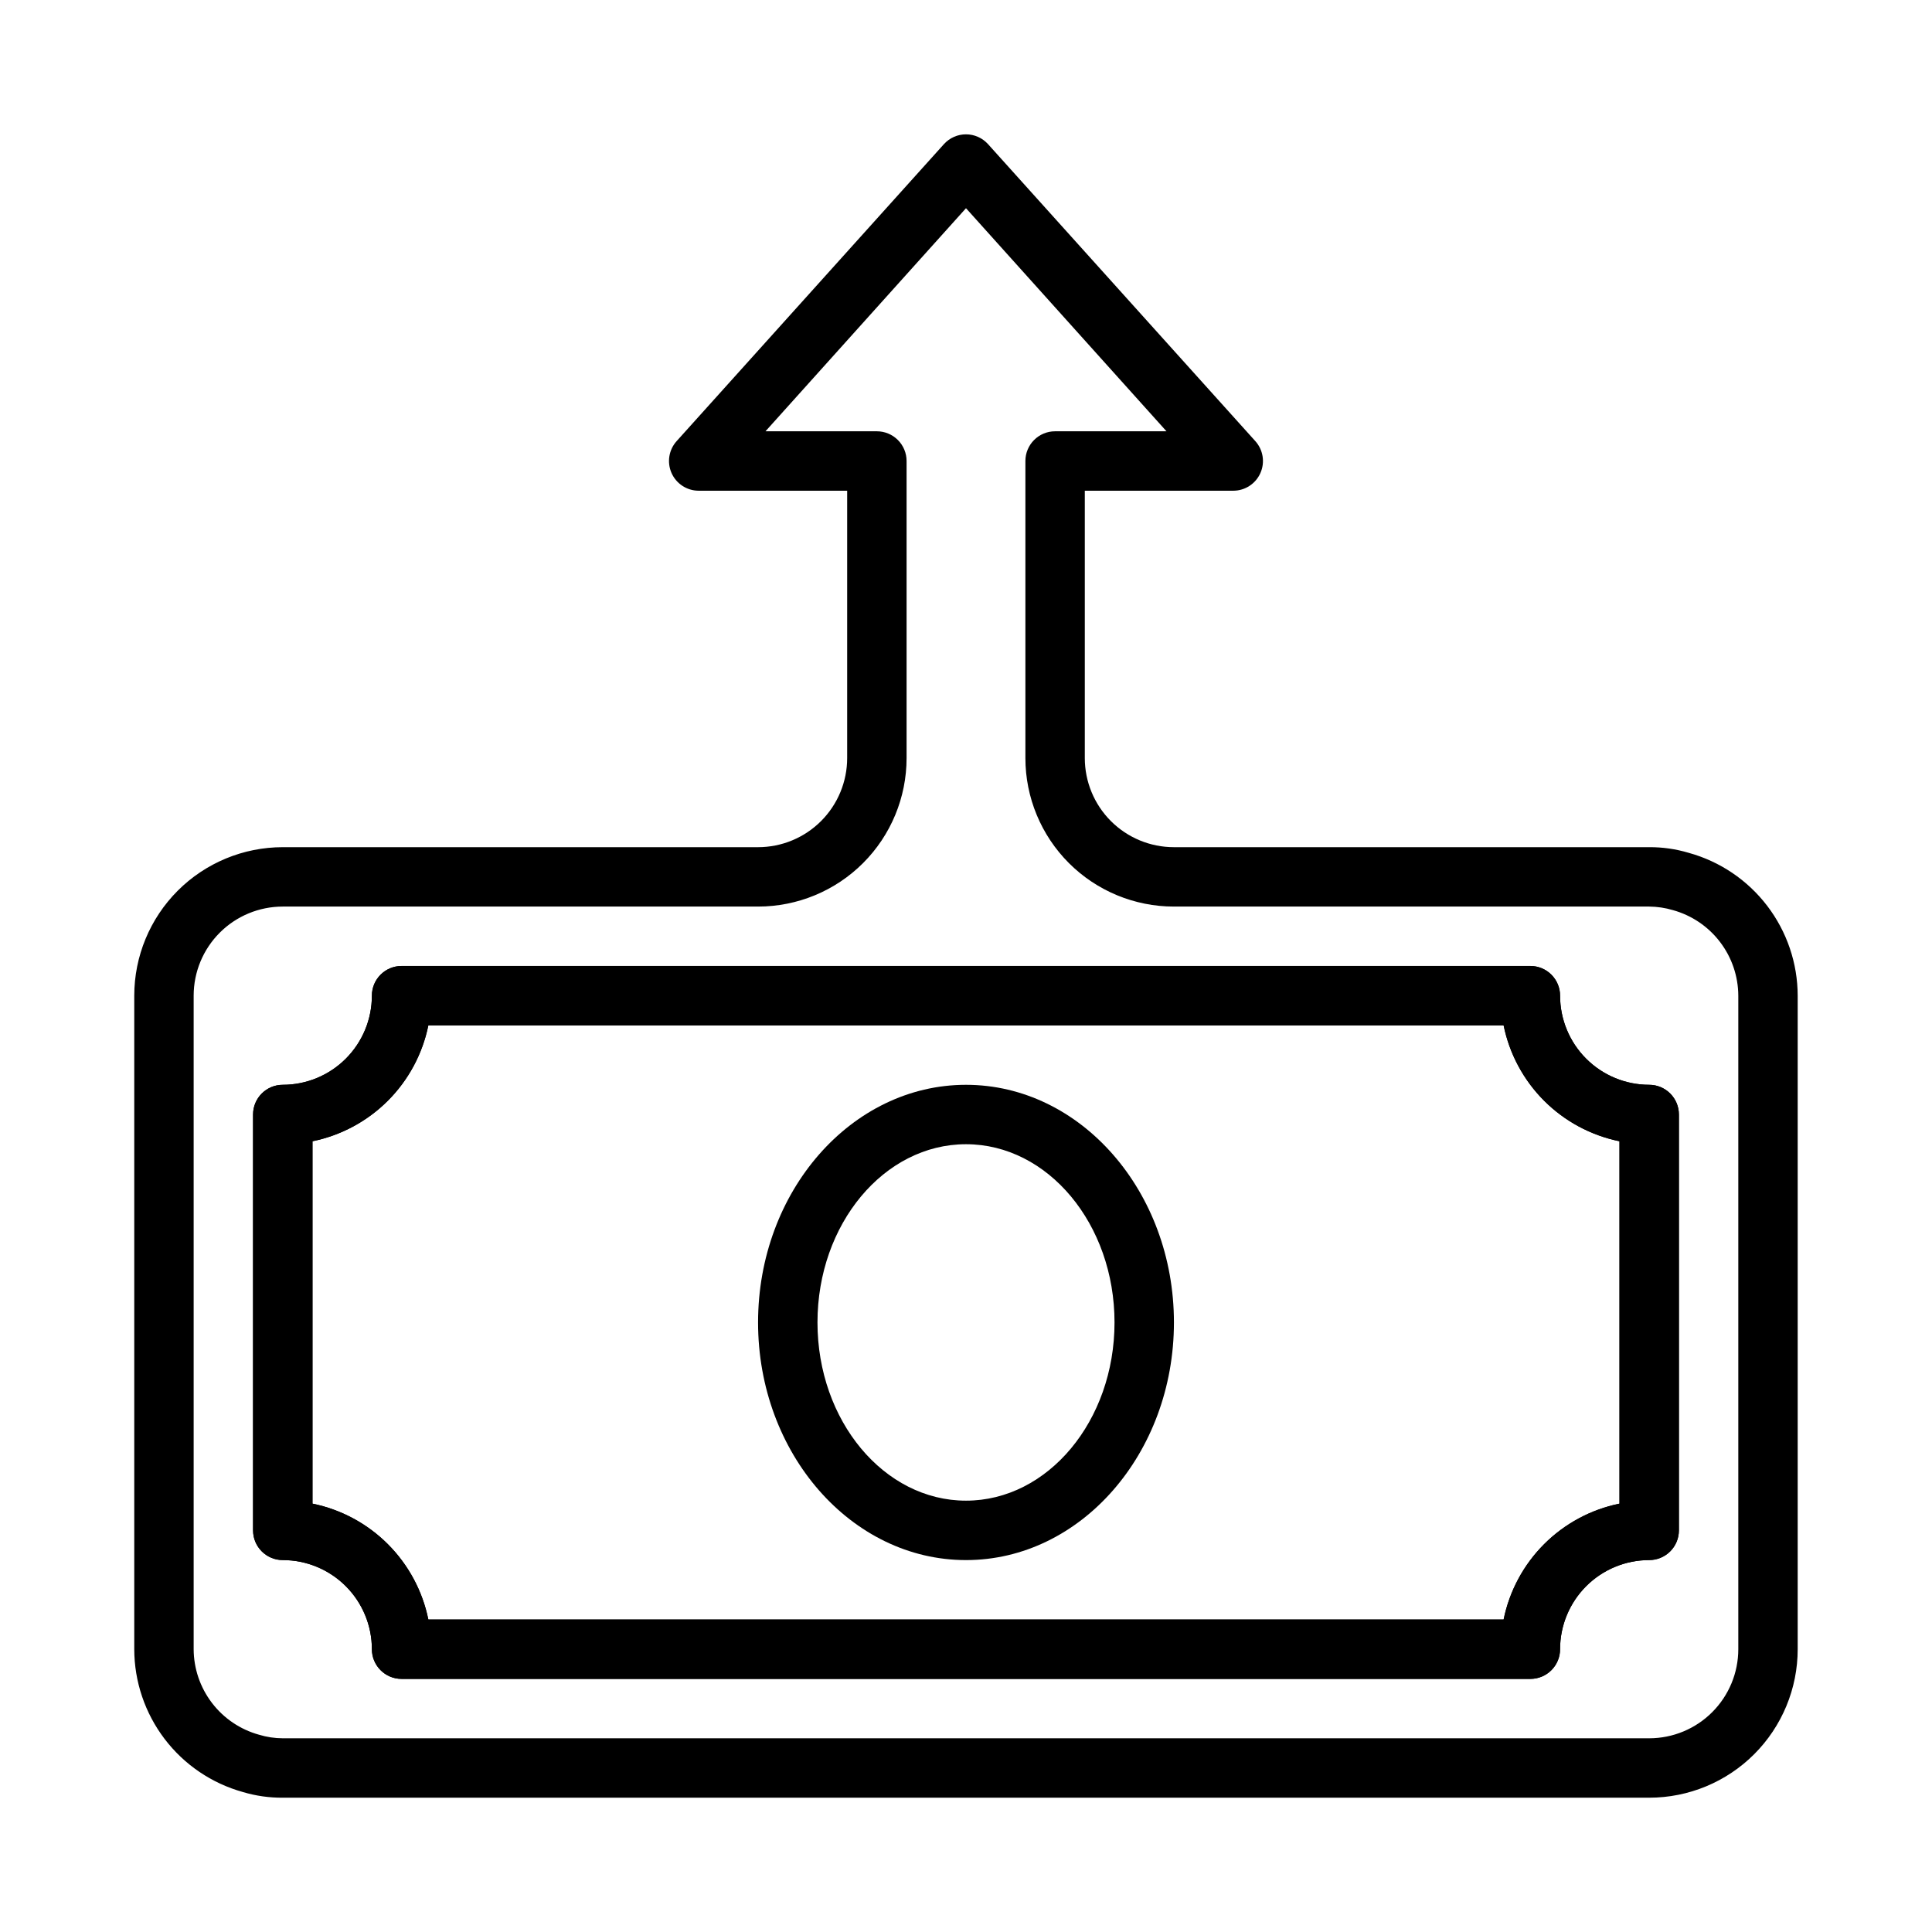 <?xml version="1.0" encoding="UTF-8"?>
<!-- Uploaded to: ICON Repo, www.iconrepo.com, Generator: ICON Repo Mixer Tools -->
<svg fill="#000000" width="800px" height="800px" version="1.1" viewBox="144 144 512 512" xmlns="http://www.w3.org/2000/svg">
 <g>
  <path d="m400 557.44c-30.387 0-55.105-28.262-55.105-62.977 0-34.715 24.719-62.977 55.105-62.977s55.105 28.262 55.105 62.977c-0.004 34.719-24.723 62.977-55.105 62.977zm0-110.21c-21.727 0-39.359 21.176-39.359 47.23 0 26.055 17.633 47.23 39.359 47.23s39.359-21.176 39.359-47.23c0-26.055-17.633-47.23-39.359-47.23z"/>
  <path d="m549.57 588.93h-299.14c-4.348 0-7.871-3.523-7.871-7.871 0-6.262-2.488-12.27-6.918-16.699-4.43-4.43-10.434-6.918-16.699-6.918-4.348 0-7.871-3.523-7.871-7.871v-110.21c0-4.348 3.523-7.871 7.871-7.871 6.266 0 12.27-2.488 16.699-6.918 4.43-4.43 6.918-10.438 6.918-16.699 0-4.348 3.523-7.871 7.871-7.871h299.14c2.09 0 4.09 0.828 5.566 2.305 1.477 1.477 2.305 3.477 2.305 5.566 0 6.262 2.488 12.27 6.918 16.699 4.43 4.43 10.438 6.918 16.699 6.918 2.09 0 4.09 0.828 5.566 2.305 1.477 1.477 2.305 3.477 2.305 5.566v110.21c0 2.09-0.828 4.09-2.305 5.566-1.477 1.477-3.477 2.305-5.566 2.305-6.262 0-12.27 2.488-16.699 6.918-4.43 4.43-6.918 10.438-6.918 16.699 0 2.09-0.828 4.09-2.305 5.566-1.477 1.477-3.477 2.305-5.566 2.305zm-292.05-15.742h284.96c1.543-7.566 5.277-14.508 10.734-19.969 5.461-5.457 12.402-9.191 19.969-10.734v-96.035c-7.566-1.543-14.508-5.277-19.969-10.734-5.457-5.461-9.191-12.402-10.734-19.969h-284.96c-1.543 7.566-5.277 14.508-10.734 19.969-5.461 5.457-12.402 9.191-19.969 10.734v96.035c7.566 1.543 14.508 5.277 19.969 10.734 5.457 5.461 9.191 12.402 10.734 19.969z"/>
  <path d="m581.05 620.41h-362.11c-3.57 0.027-7.125-0.477-10.547-1.496-8.277-2.301-15.574-7.246-20.777-14.086-5.199-6.836-8.023-15.188-8.035-23.777v-173.18c0-10.441 4.148-20.449 11.527-27.832 7.383-7.383 17.395-11.527 27.832-11.527h125.95c6.262 0 12.27-2.488 16.699-6.918s6.918-10.438 6.918-16.699v-70.848h-39.363c-3.106-0.008-5.918-1.844-7.176-4.684-1.258-2.84-0.73-6.156 1.352-8.465l70.848-78.719c1.492-1.641 3.609-2.578 5.828-2.578 2.215 0 4.332 0.938 5.824 2.578l70.848 78.719c2.082 2.309 2.613 5.625 1.352 8.465-1.258 2.84-4.07 4.676-7.176 4.684h-39.359v70.848c0 6.262 2.488 12.27 6.914 16.699 4.43 4.43 10.438 6.918 16.699 6.918h125.95c3.547-0.023 7.074 0.48 10.469 1.496 8.293 2.285 15.605 7.227 20.824 14.066 5.215 6.836 8.051 15.195 8.066 23.797v173.18c0 10.438-4.144 20.449-11.527 27.832-7.383 7.383-17.395 11.527-27.832 11.527zm-362.11-236.16c-6.262 0-12.27 2.488-16.699 6.918-4.43 4.43-6.918 10.434-6.918 16.699v173.18c0.02 5.152 1.723 10.152 4.852 14.246 3.125 4.094 7.504 7.051 12.469 8.426 2.043 0.621 4.164 0.941 6.297 0.945h362.11c6.266 0 12.27-2.488 16.699-6.918 4.43-4.43 6.918-10.434 6.918-16.699v-173.18c-0.02-5.152-1.723-10.152-4.852-14.246-3.125-4.094-7.504-7.051-12.469-8.426-2.043-0.609-4.164-0.926-6.297-0.945h-125.95c-10.438 0-20.449-4.144-27.832-11.527-7.379-7.383-11.527-17.395-11.527-27.832v-78.719c0-4.348 3.523-7.875 7.871-7.875h29.52l-53.133-59.117-53.137 59.117h29.52c2.086 0 4.09 0.832 5.566 2.309 1.477 1.477 2.305 3.477 2.305 5.566v78.719c0 10.438-4.144 20.449-11.527 27.832-7.383 7.383-17.395 11.527-27.832 11.527zm330.62 204.67h-299.14c-4.348 0-7.871-3.523-7.871-7.871 0-6.262-2.488-12.27-6.918-16.699-4.43-4.43-10.434-6.918-16.699-6.918-4.348 0-7.871-3.523-7.871-7.871v-110.21c0-4.348 3.523-7.871 7.871-7.871 6.266 0 12.27-2.488 16.699-6.918 4.43-4.43 6.918-10.438 6.918-16.699 0-4.348 3.523-7.871 7.871-7.871h299.14c2.09 0 4.09 0.828 5.566 2.305 1.477 1.477 2.305 3.477 2.305 5.566 0 6.262 2.488 12.27 6.918 16.699 4.43 4.43 10.438 6.918 16.699 6.918 2.09 0 4.09 0.828 5.566 2.305 1.477 1.477 2.305 3.477 2.305 5.566v110.21c0 2.09-0.828 4.09-2.305 5.566-1.477 1.477-3.477 2.305-5.566 2.305-6.262 0-12.27 2.488-16.699 6.918-4.43 4.43-6.918 10.438-6.918 16.699 0 2.09-0.828 4.09-2.305 5.566-1.477 1.477-3.477 2.305-5.566 2.305zm-292.05-15.742h284.96c1.543-7.566 5.277-14.508 10.734-19.969 5.461-5.457 12.402-9.191 19.969-10.734v-96.035c-7.566-1.543-14.508-5.277-19.969-10.734-5.457-5.461-9.191-12.402-10.734-19.969h-284.96c-1.543 7.566-5.277 14.508-10.734 19.969-5.461 5.457-12.402 9.191-19.969 10.734v96.035c7.566 1.543 14.508 5.277 19.969 10.734 5.457 5.461 9.191 12.402 10.734 19.969z"/>
 </g>
</svg>